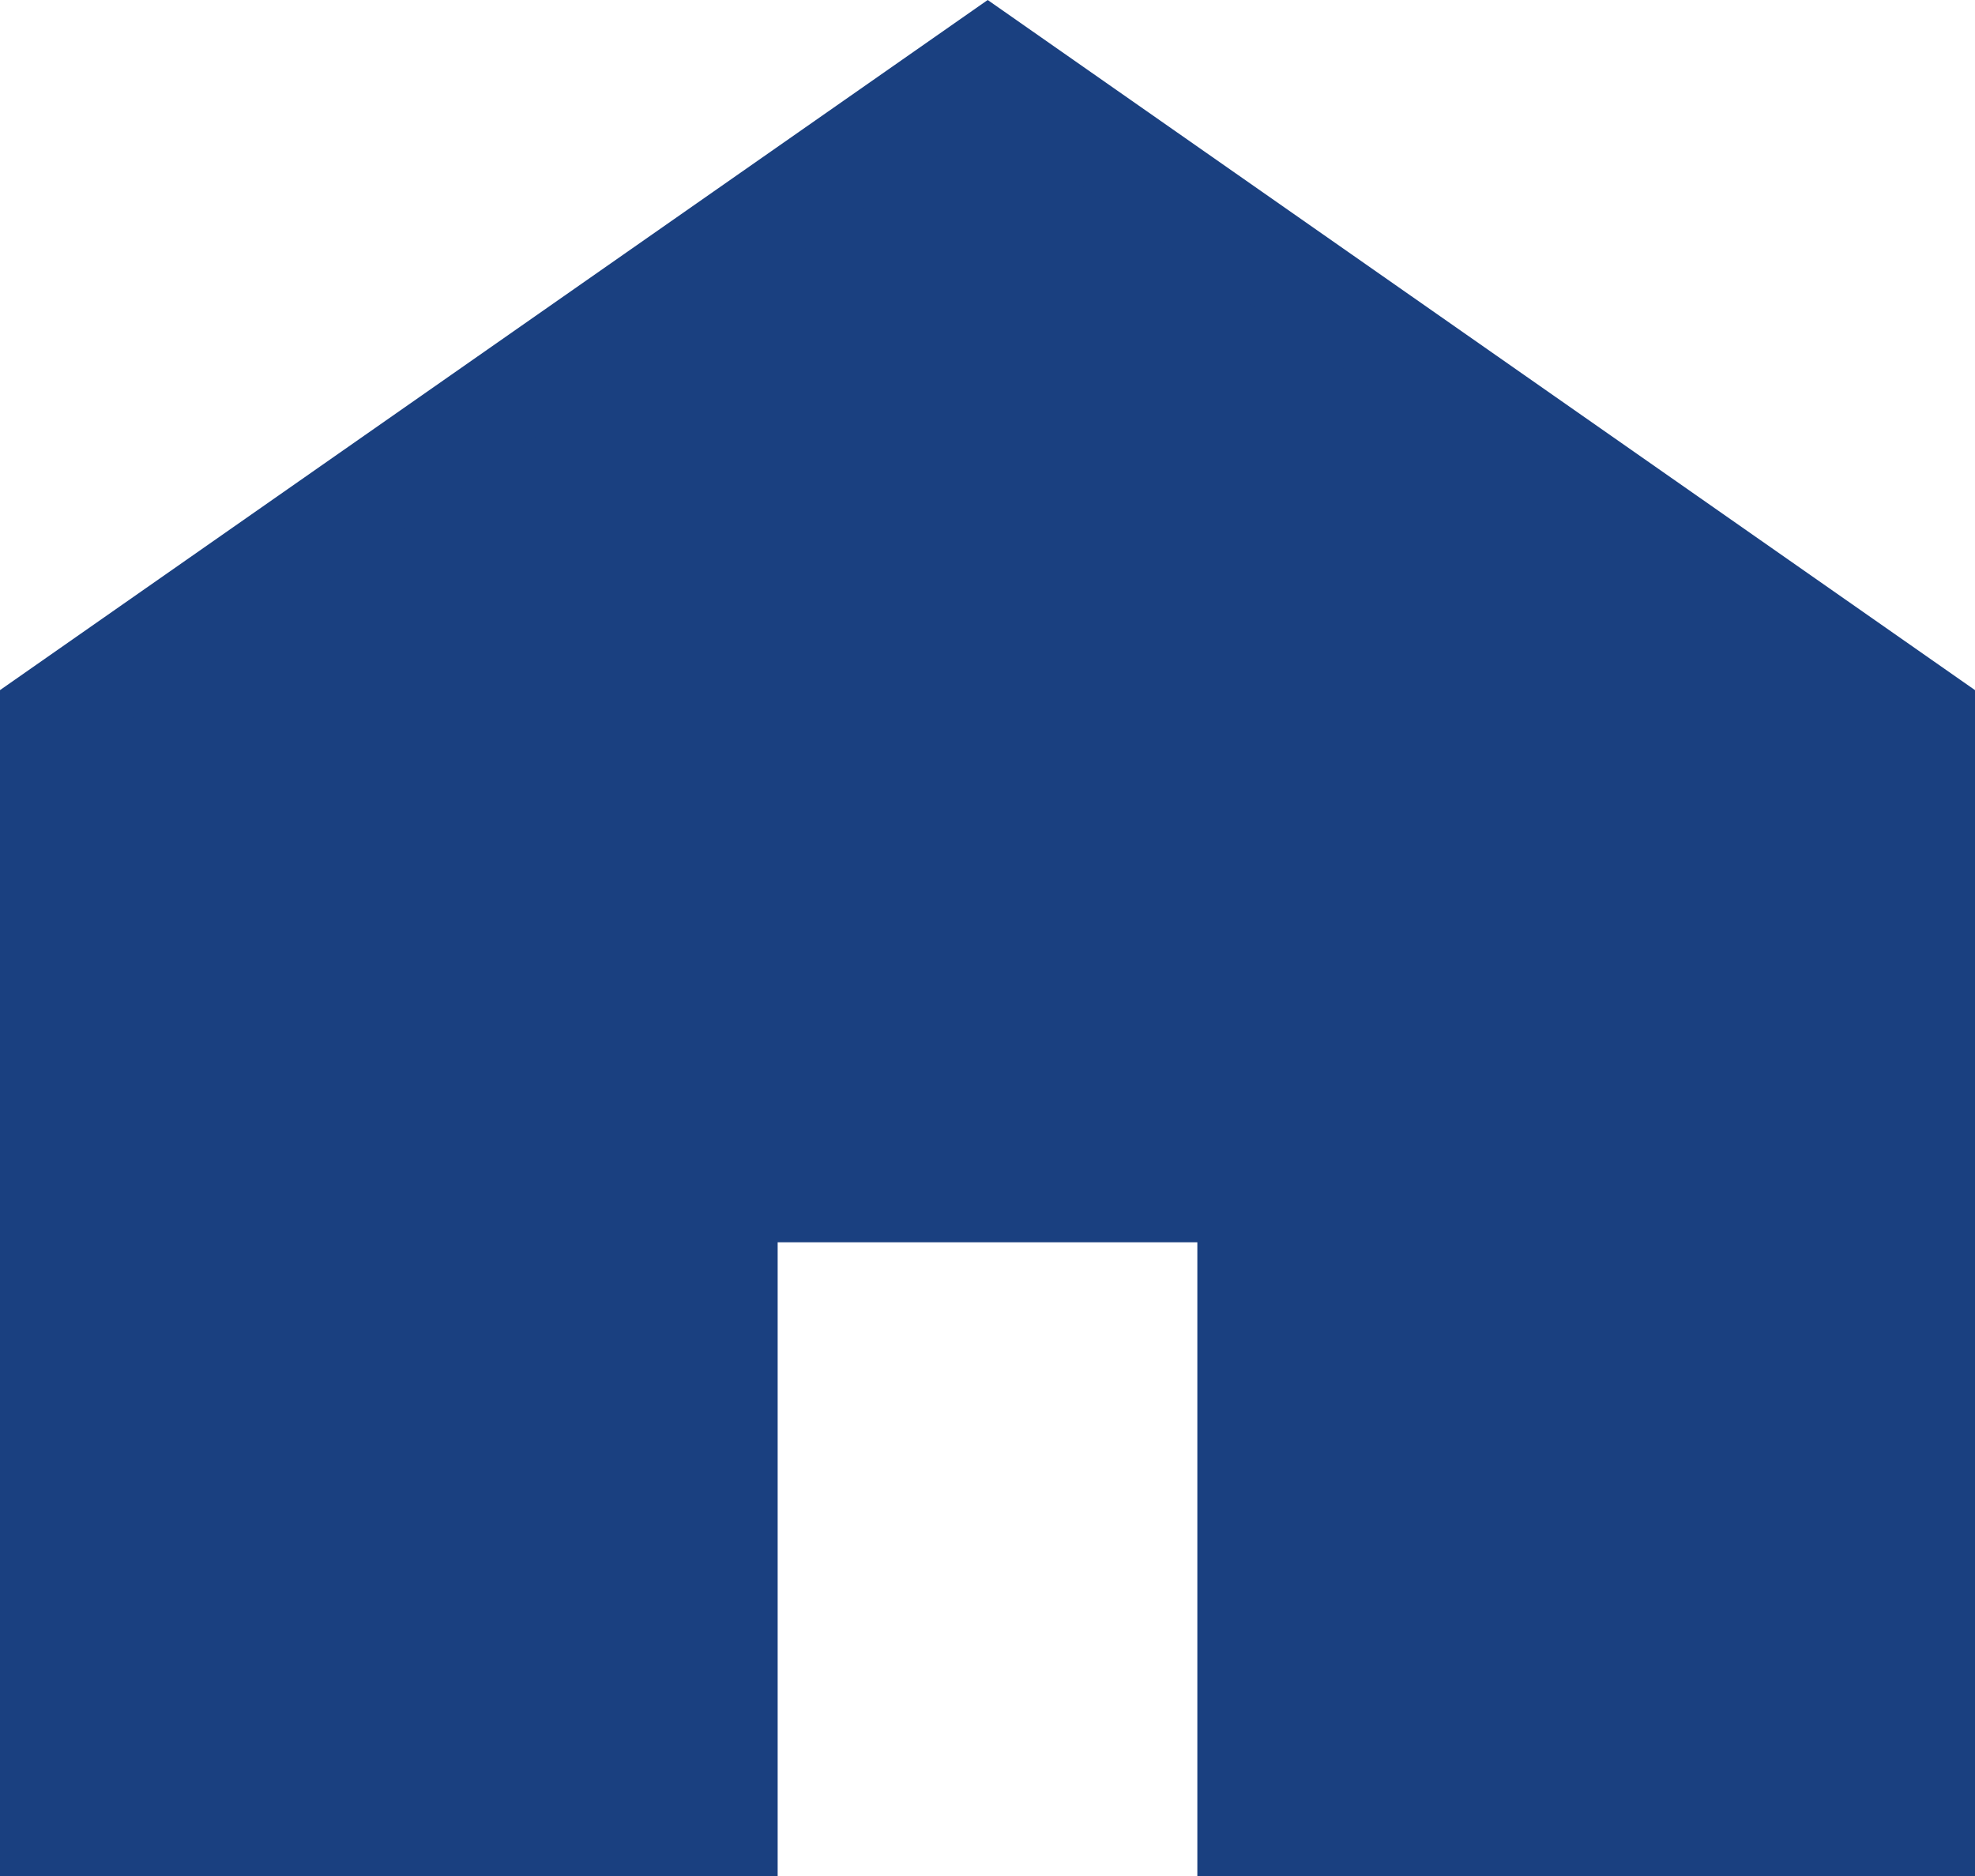 <svg width="20" height="19" viewBox="0 0 20 19" fill="none" xmlns="http://www.w3.org/2000/svg">
<path d="M7.875 12.082H7.375V12.582V18.5H0.5V7.25L10.002 0.61L19.5 7.25V18.5H12.625V12.582V12.082H12.125H7.875Z" fill="#1A4080" stroke="#1A4080"/>
</svg>
